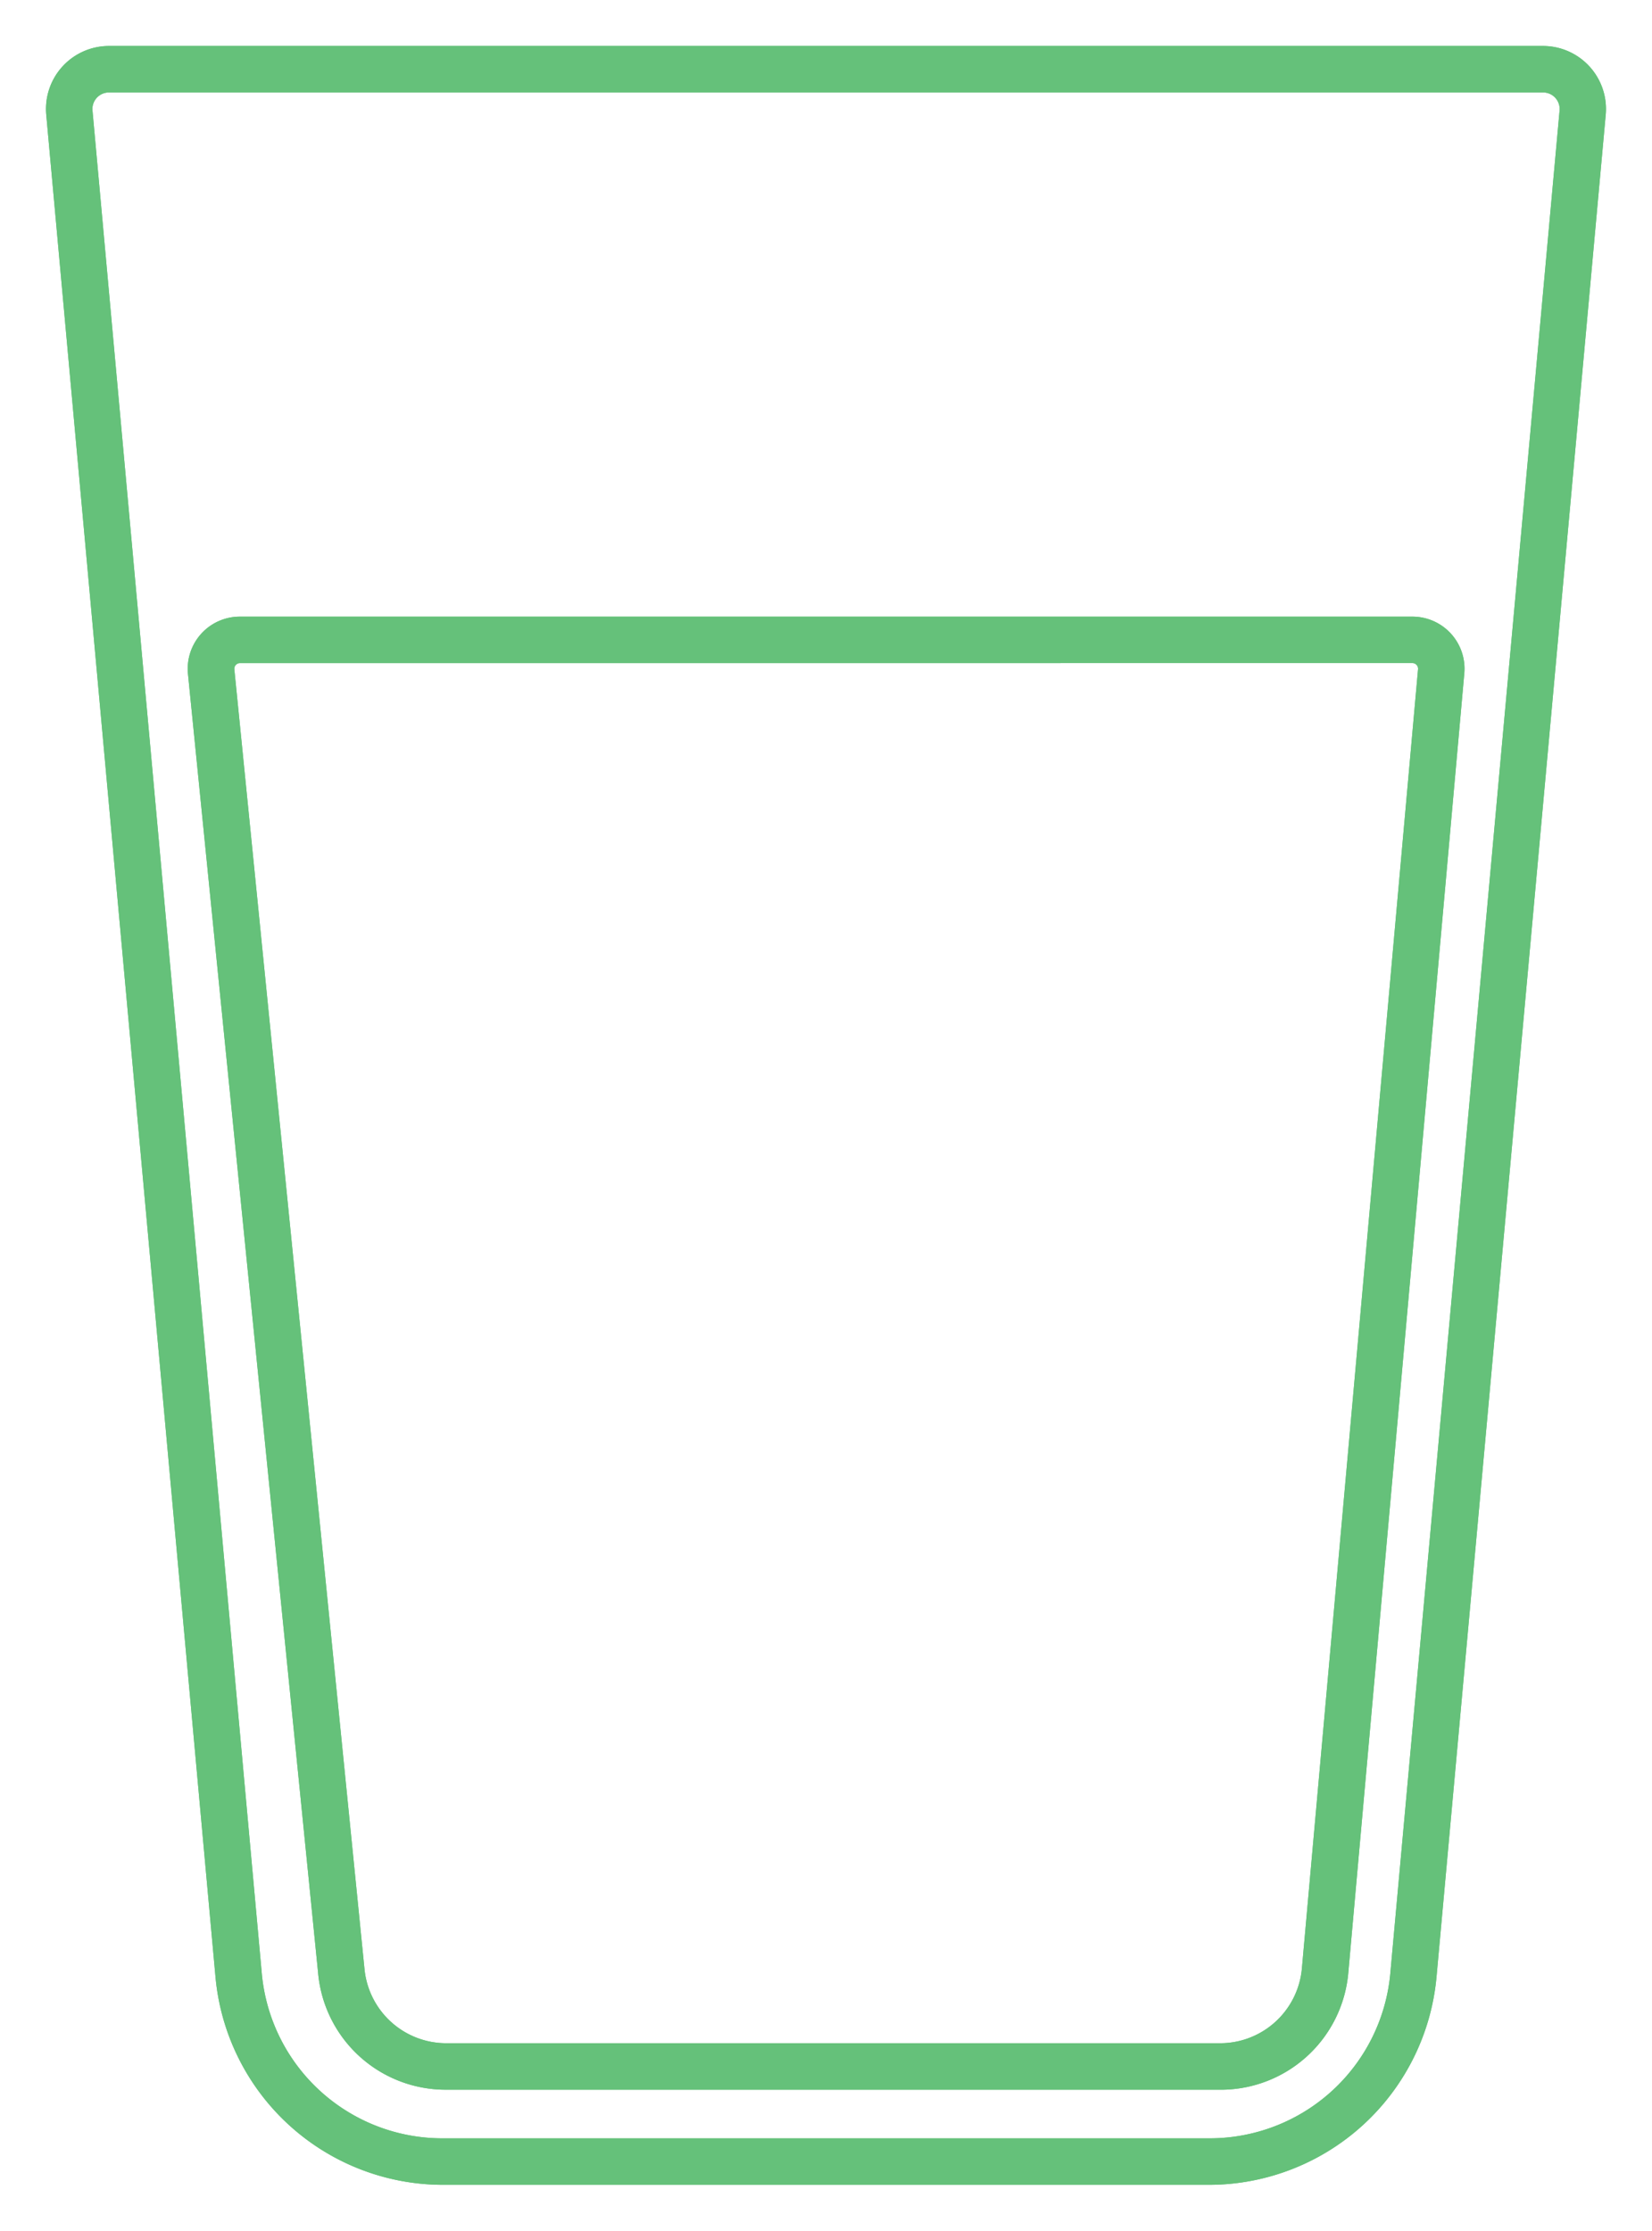<svg xmlns="http://www.w3.org/2000/svg" xmlns:xlink="http://www.w3.org/1999/xlink" width="53.338" height="72" viewBox="0 0 53.338 72"><defs><clipPath id="clip-path"><rect id="Rectangle_812" data-name="Rectangle 812" width="53.338" height="72" transform="translate(0)" fill="none" stroke="#65c17a" stroke-width="1.5"></rect></clipPath></defs><g id="Group_120239" data-name="Group 120239" transform="translate(11 2)"><g id="Group_120238" data-name="Group 120238" transform="translate(-11 -2)" clip-path="url(#clip-path)"><path id="Path_209807" data-name="Path 209807" d="M37.3,68.782H12.574a7.381,7.381,0,0,1-7.351-6.713L-.241,1.968A2.034,2.034,0,0,1,1.784-.25h46.3a2.034,2.034,0,0,1,2.026,2.218l-5.463,60.1A7.382,7.382,0,0,1,37.3,68.782ZM1.784,1.25a.534.534,0,0,0-.532.582l5.464,60.1a5.852,5.852,0,0,0,5.857,5.349H37.3a5.853,5.853,0,0,0,5.857-5.349l5.463-60.1a.534.534,0,0,0-.532-.582ZM37.677,65.712H12.656a4.136,4.136,0,0,1-4.121-3.786l-4.2-41.908a1.683,1.683,0,0,1,1.674-1.85H43.868A1.682,1.682,0,0,1,45.544,20L41.8,61.924a4.136,4.136,0,0,1-4.121,3.789ZM6.014,19.668a.183.183,0,0,0-.182.2l4.2,41.926a2.652,2.652,0,0,0,2.627,2.418h25.02A2.651,2.651,0,0,0,40.3,61.8L44.05,19.867a.182.182,0,0,0-.182-.2Z" transform="translate(1.734 1.734)" fill="#65c17a"></path><path id="Path_209808" data-name="Path 209808" d="M37.3,68.782H12.574a7.381,7.381,0,0,1-7.351-6.713L-.241,1.968A2.034,2.034,0,0,1,1.784-.25h46.3a2.034,2.034,0,0,1,2.026,2.218l-5.463,60.1A7.382,7.382,0,0,1,37.3,68.782ZM1.784,1.25a.534.534,0,0,0-.532.582l5.464,60.1a5.852,5.852,0,0,0,5.857,5.349H37.3a5.853,5.853,0,0,0,5.857-5.349l5.463-60.1a.534.534,0,0,0-.532-.582ZM37.677,65.712H12.656a4.136,4.136,0,0,1-4.121-3.786l-4.2-41.908a1.683,1.683,0,0,1,1.674-1.85H43.868A1.682,1.682,0,0,1,45.544,20L41.8,61.924a4.136,4.136,0,0,1-4.121,3.789ZM6.014,19.668a.183.183,0,0,0-.182.2l4.2,41.926a2.652,2.652,0,0,0,2.627,2.418h25.02A2.651,2.651,0,0,0,40.3,61.8L44.05,19.867a.182.182,0,0,0-.182-.2Z" transform="translate(1.734 1.734)" fill="#65c17a"></path></g></g></svg>